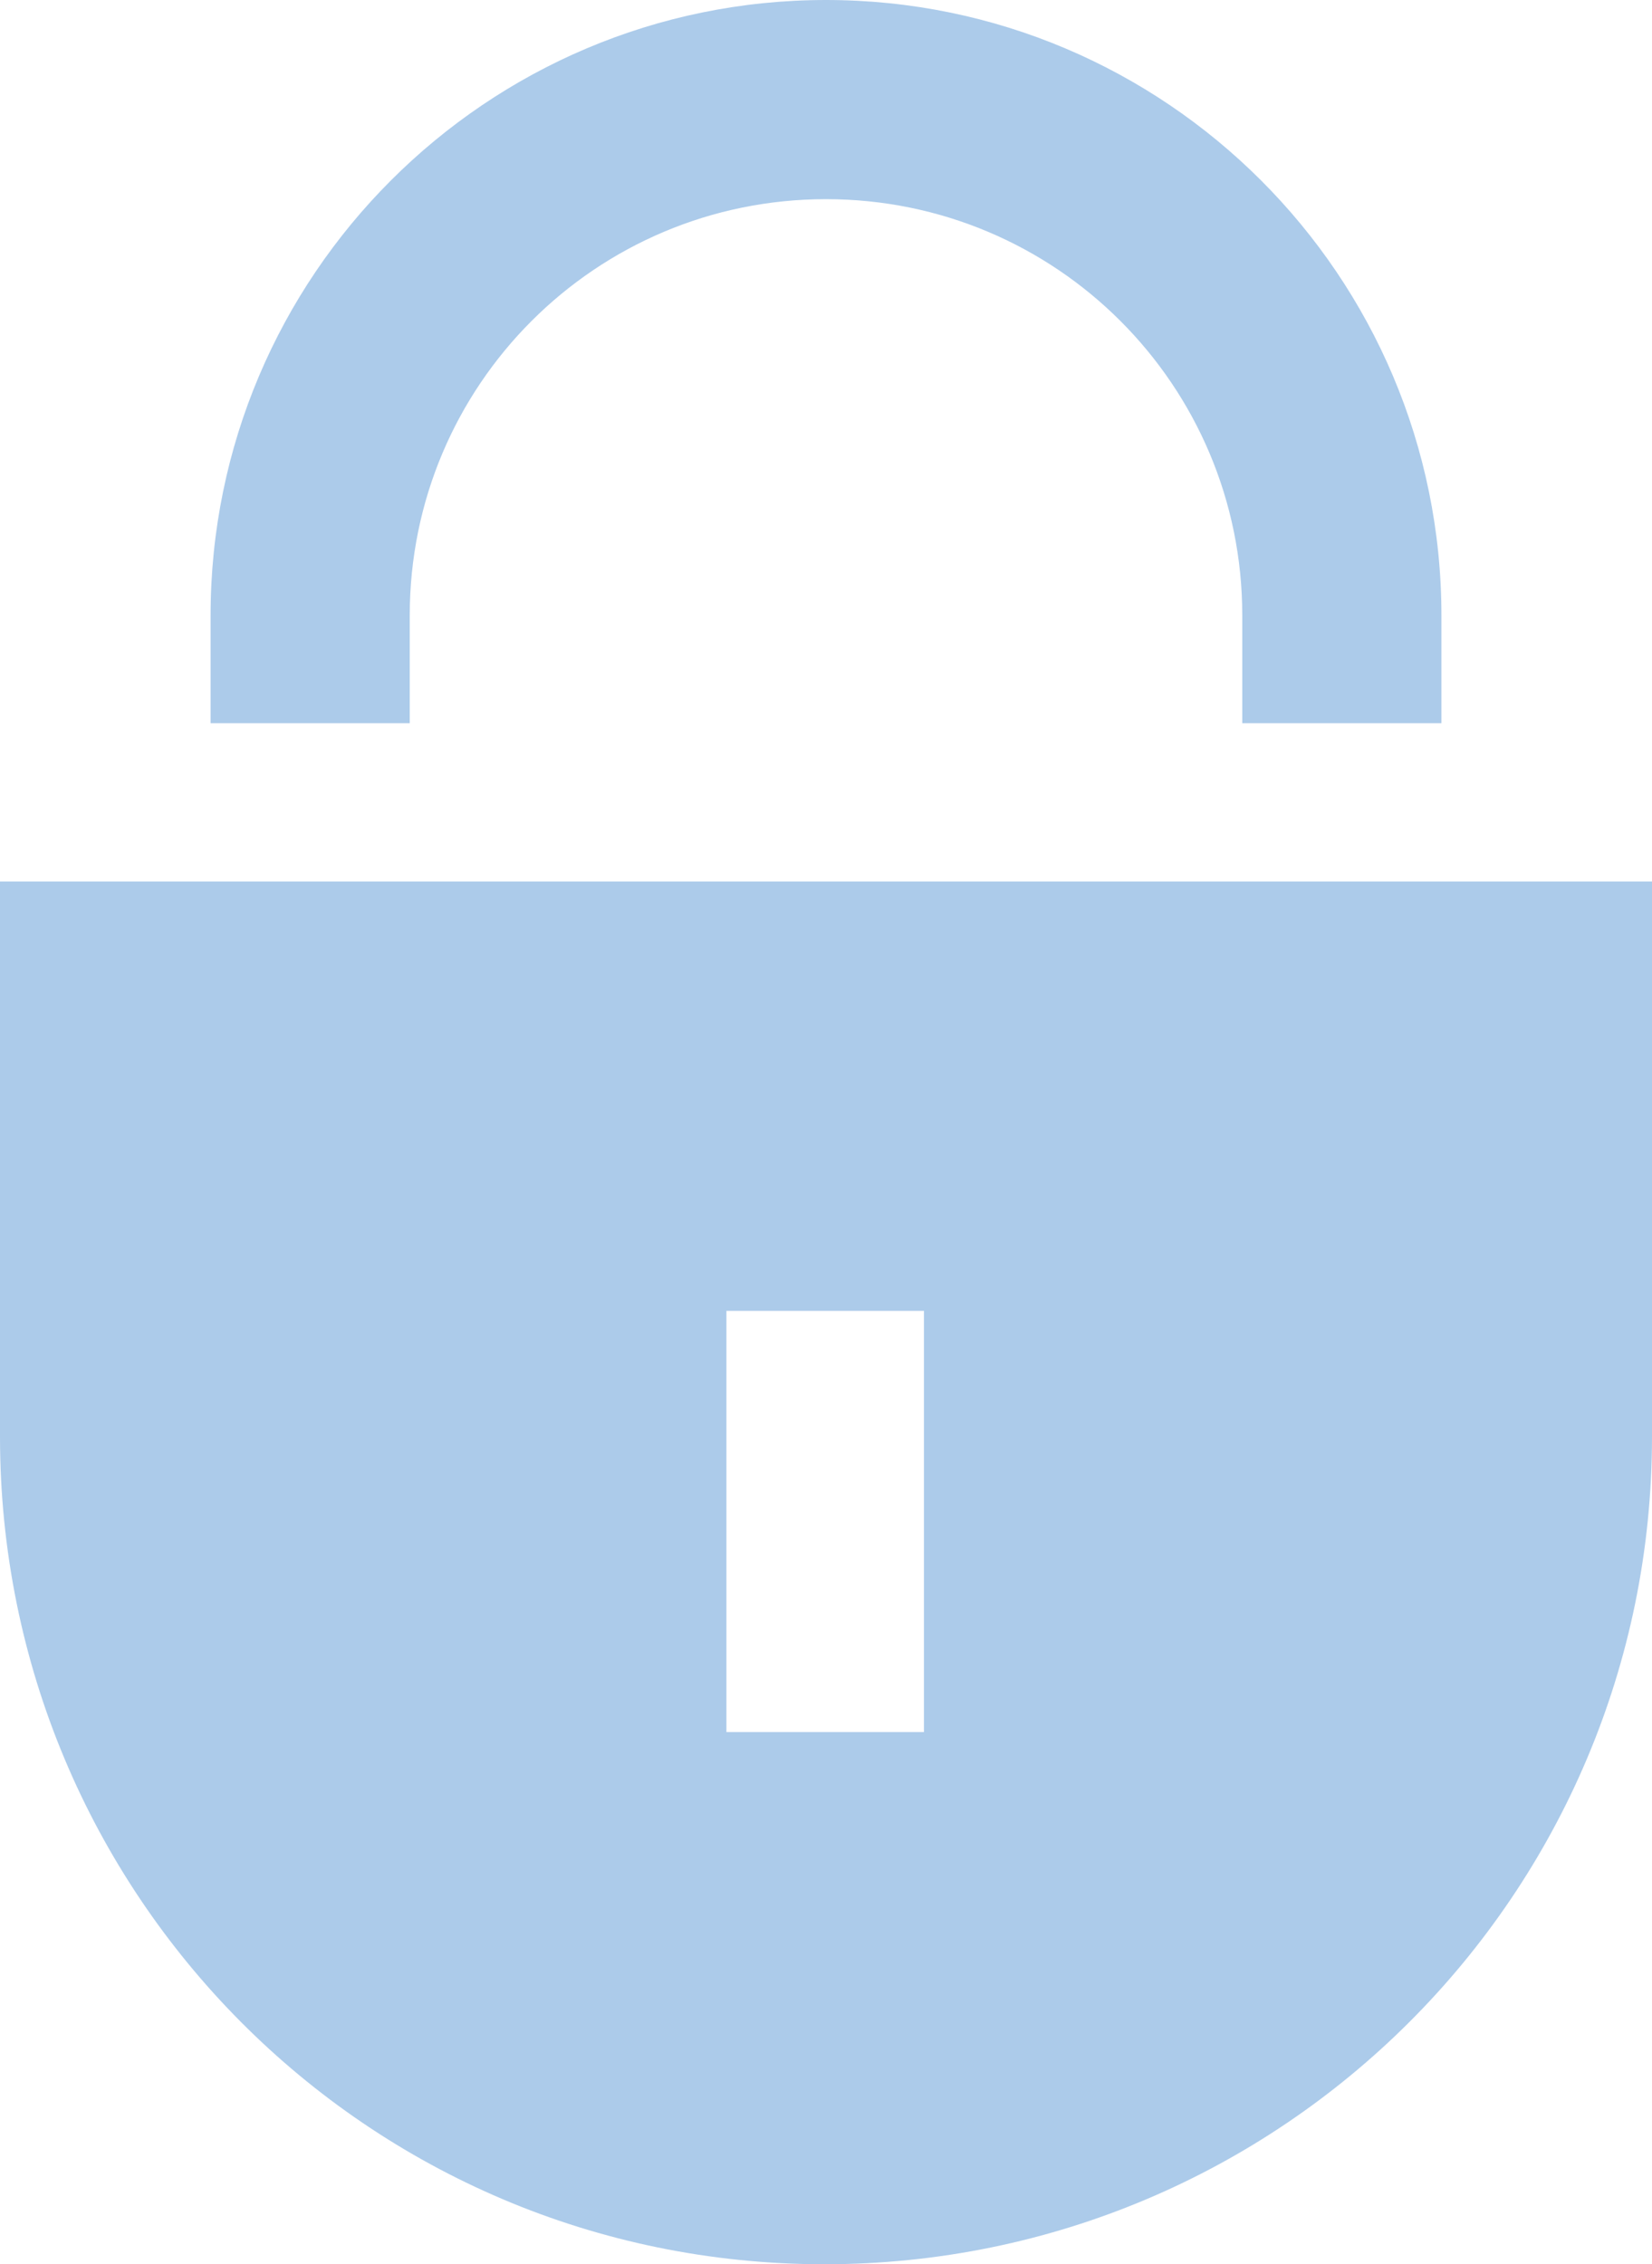 <?xml version="1.0" encoding="utf-8"?>
<!-- Generator: Adobe Illustrator 24.2.3, SVG Export Plug-In . SVG Version: 6.00 Build 0)  -->
<svg version="1.1" xmlns="http://www.w3.org/2000/svg" xmlns:xlink="http://www.w3.org/1999/xlink" x="0px" y="0px"
	 viewBox="0 0 101.2 138.7" style="enable-background:new 0 0 101.2 138.7;" xml:space="preserve">
<style type="text/css">
	.st0{fill:url(#SVGID_1_);}
	.st1{fill:#2E3192;}
	.st2{opacity:0.61;fill:url(#SVGID_2_);}
	.st3{opacity:0.54;fill:url(#SVGID_3_);}
	.st4{opacity:0.54;fill:url(#SVGID_4_);}
	.st5{fill:#FFFFFF;}
	.st6{fill:#FEFEFE;}
	.st7{fill:#FDFDFE;}
	.st8{fill:#FCFDFD;}
	.st9{fill:#FBFCFD;}
	.st10{fill:#FAFBFC;}
	.st11{fill:#F9FAFC;}
	.st12{fill:#F8F9FB;}
	.st13{fill:#F7F9FB;}
	.st14{fill:#F6F8FA;}
	.st15{fill:#F5F7FA;}
	.st16{fill:#F4F6F9;}
	.st17{fill:#F3F5F9;}
	.st18{fill:#F2F5F8;}
	.st19{fill:#F1F4F8;}
	.st20{fill:#F0F3F7;}
	.st21{fill:#EFF2F7;}
	.st22{fill:#EEF1F6;}
	.st23{fill:#EDF1F6;}
	.st24{fill:#ECF0F5;}
	.st25{fill:#EBEFF4;}
	.st26{fill:#EAEEF4;}
	.st27{fill:#E9EDF3;}
	.st28{fill:#E8EDF3;}
	.st29{fill:#E7ECF2;}
	.st30{fill:#E6EBF2;}
	.st31{fill:#E5EAF1;}
	.st32{fill:#E4E9F1;}
	.st33{fill:#E3E9F0;}
	.st34{fill:#E2E8F0;}
	.st35{fill:#E1E7EF;}
	.st36{fill:#E0E6EF;}
	.st37{fill:#DFE5EE;}
	.st38{fill:#DEE5EE;}
	.st39{fill:#DDE4ED;}
	.st40{fill:#DCE3ED;}
	.st41{fill:#DBE2EC;}
	.st42{fill:#DAE1EB;}
	.st43{fill:#D9E0EA;}
	.st44{fill:#D8DFEA;}
	.st45{fill:#D7DEE9;}
	.st46{fill:#D6DEE9;}
	.st47{fill:#D5DDE8;}
	.st48{fill:#D4DCE8;}
	.st49{fill:#D3DBE7;}
	.st50{fill:#D2DAE7;}
	.st51{fill:#D1DAE6;}
	.st52{fill:#D0D9E6;}
	.st53{fill:#CFD8E5;}
	.st54{fill:#CED7E5;}
	.st55{fill:#CDD6E4;}
	.st56{fill:#CCD6E4;}
	.st57{fill:#CBD5E3;}
	.st58{fill:#CAD4E3;}
	.st59{fill:#C9D3E2;}
	.st60{fill:#C8D2E1;}
	.st61{fill:#C7D2E1;}
	.st62{fill:#C6D1E0;}
	.st63{fill:#C5D0E0;}
	.st64{fill:#C4CFDF;}
	.st65{fill:#C3CEDF;}
	.st66{fill:#C2CEDE;}
	.st67{fill:#C1CDDE;}
	.st68{fill:#C0CCDD;}
	.st69{fill:#BFCBDD;}
	.st70{fill:#BECADC;}
	.st71{fill:#BDCADC;}
	.st72{fill:#BCC9DB;}
	.st73{fill:#BBC8DB;}
	.st74{fill:#BAC7DA;}
	.st75{fill:#B9C6DA;}
	.st76{fill:#B8C6D9;}
	.st77{fill:#B7C5D9;}
	.st78{fill:#B6C4D8;}
	.st79{fill:url(#SVGID_5_);}
	.st80{fill:#ACCBEA;}
	.st81{fill:none;stroke:#ACCBEA;stroke-width:1.896;stroke-miterlimit:10;}
	.st82{fill:#3498DB;}
	.st83{fill:#717172;}
	.st84{fill:none;stroke:#BFBFBF;stroke-width:1.419;stroke-linecap:round;stroke-miterlimit:10;}
	.st85{fill:url(#SVGID_6_);}
	.st86{fill:url(#SVGID_7_);}
	.st87{fill:url(#SVGID_8_);}
	.st88{fill:url(#SVGID_9_);}
	.st89{fill:url(#SVGID_10_);}
	.st90{fill:url(#SVGID_11_);}
	.st91{fill:url(#SVGID_12_);}
	.st92{fill:url(#SVGID_13_);}
	.st93{fill:url(#SVGID_14_);}
	.st94{fill:url(#SVGID_15_);}
	.st95{fill:url(#SVGID_16_);}
	.st96{fill:url(#SVGID_17_);}
	.st97{fill:url(#SVGID_18_);}
	.st98{fill:url(#SVGID_19_);}
	.st99{fill:url(#SVGID_20_);}
	.st100{fill:url(#SVGID_21_);}
	.st101{fill:url(#SVGID_22_);}
	.st102{fill:url(#SVGID_23_);}
	.st103{fill:url(#SVGID_24_);}
	.st104{fill:url(#SVGID_25_);}
	.st105{fill:url(#SVGID_26_);}
	.st106{fill:url(#SVGID_27_);}
	.st107{opacity:0.48;}
	.st108{fill:none;stroke:#FFFFFF;stroke-width:0.5;stroke-miterlimit:10;}
</style>
<g id="Layer_3">
</g>
<g id="Layer_4">
</g>
<g id="Layer_2">
</g>
<g id="Layer_1">
	<g>
		<g>
			<path class="st80" d="M0,54v34c0,28,22.5,50.7,50.5,50.7s50.7-22.7,50.7-50.7V54H0z M56.6,106.1H44.5V80.3h12.1V106.1z"/>
		</g>
		<g>
			<path class="st80" d="M88.2,44.3H76.1v-6.6c0-14.1-11.4-25.5-25.5-25.5S25.1,23.6,25.1,37.7v6.6H12.9v-6.6
				C12.9,16.9,29.8,0,50.6,0s37.7,16.9,37.7,37.7V44.3z"/>
		</g>
	</g>
</g>
</svg>
